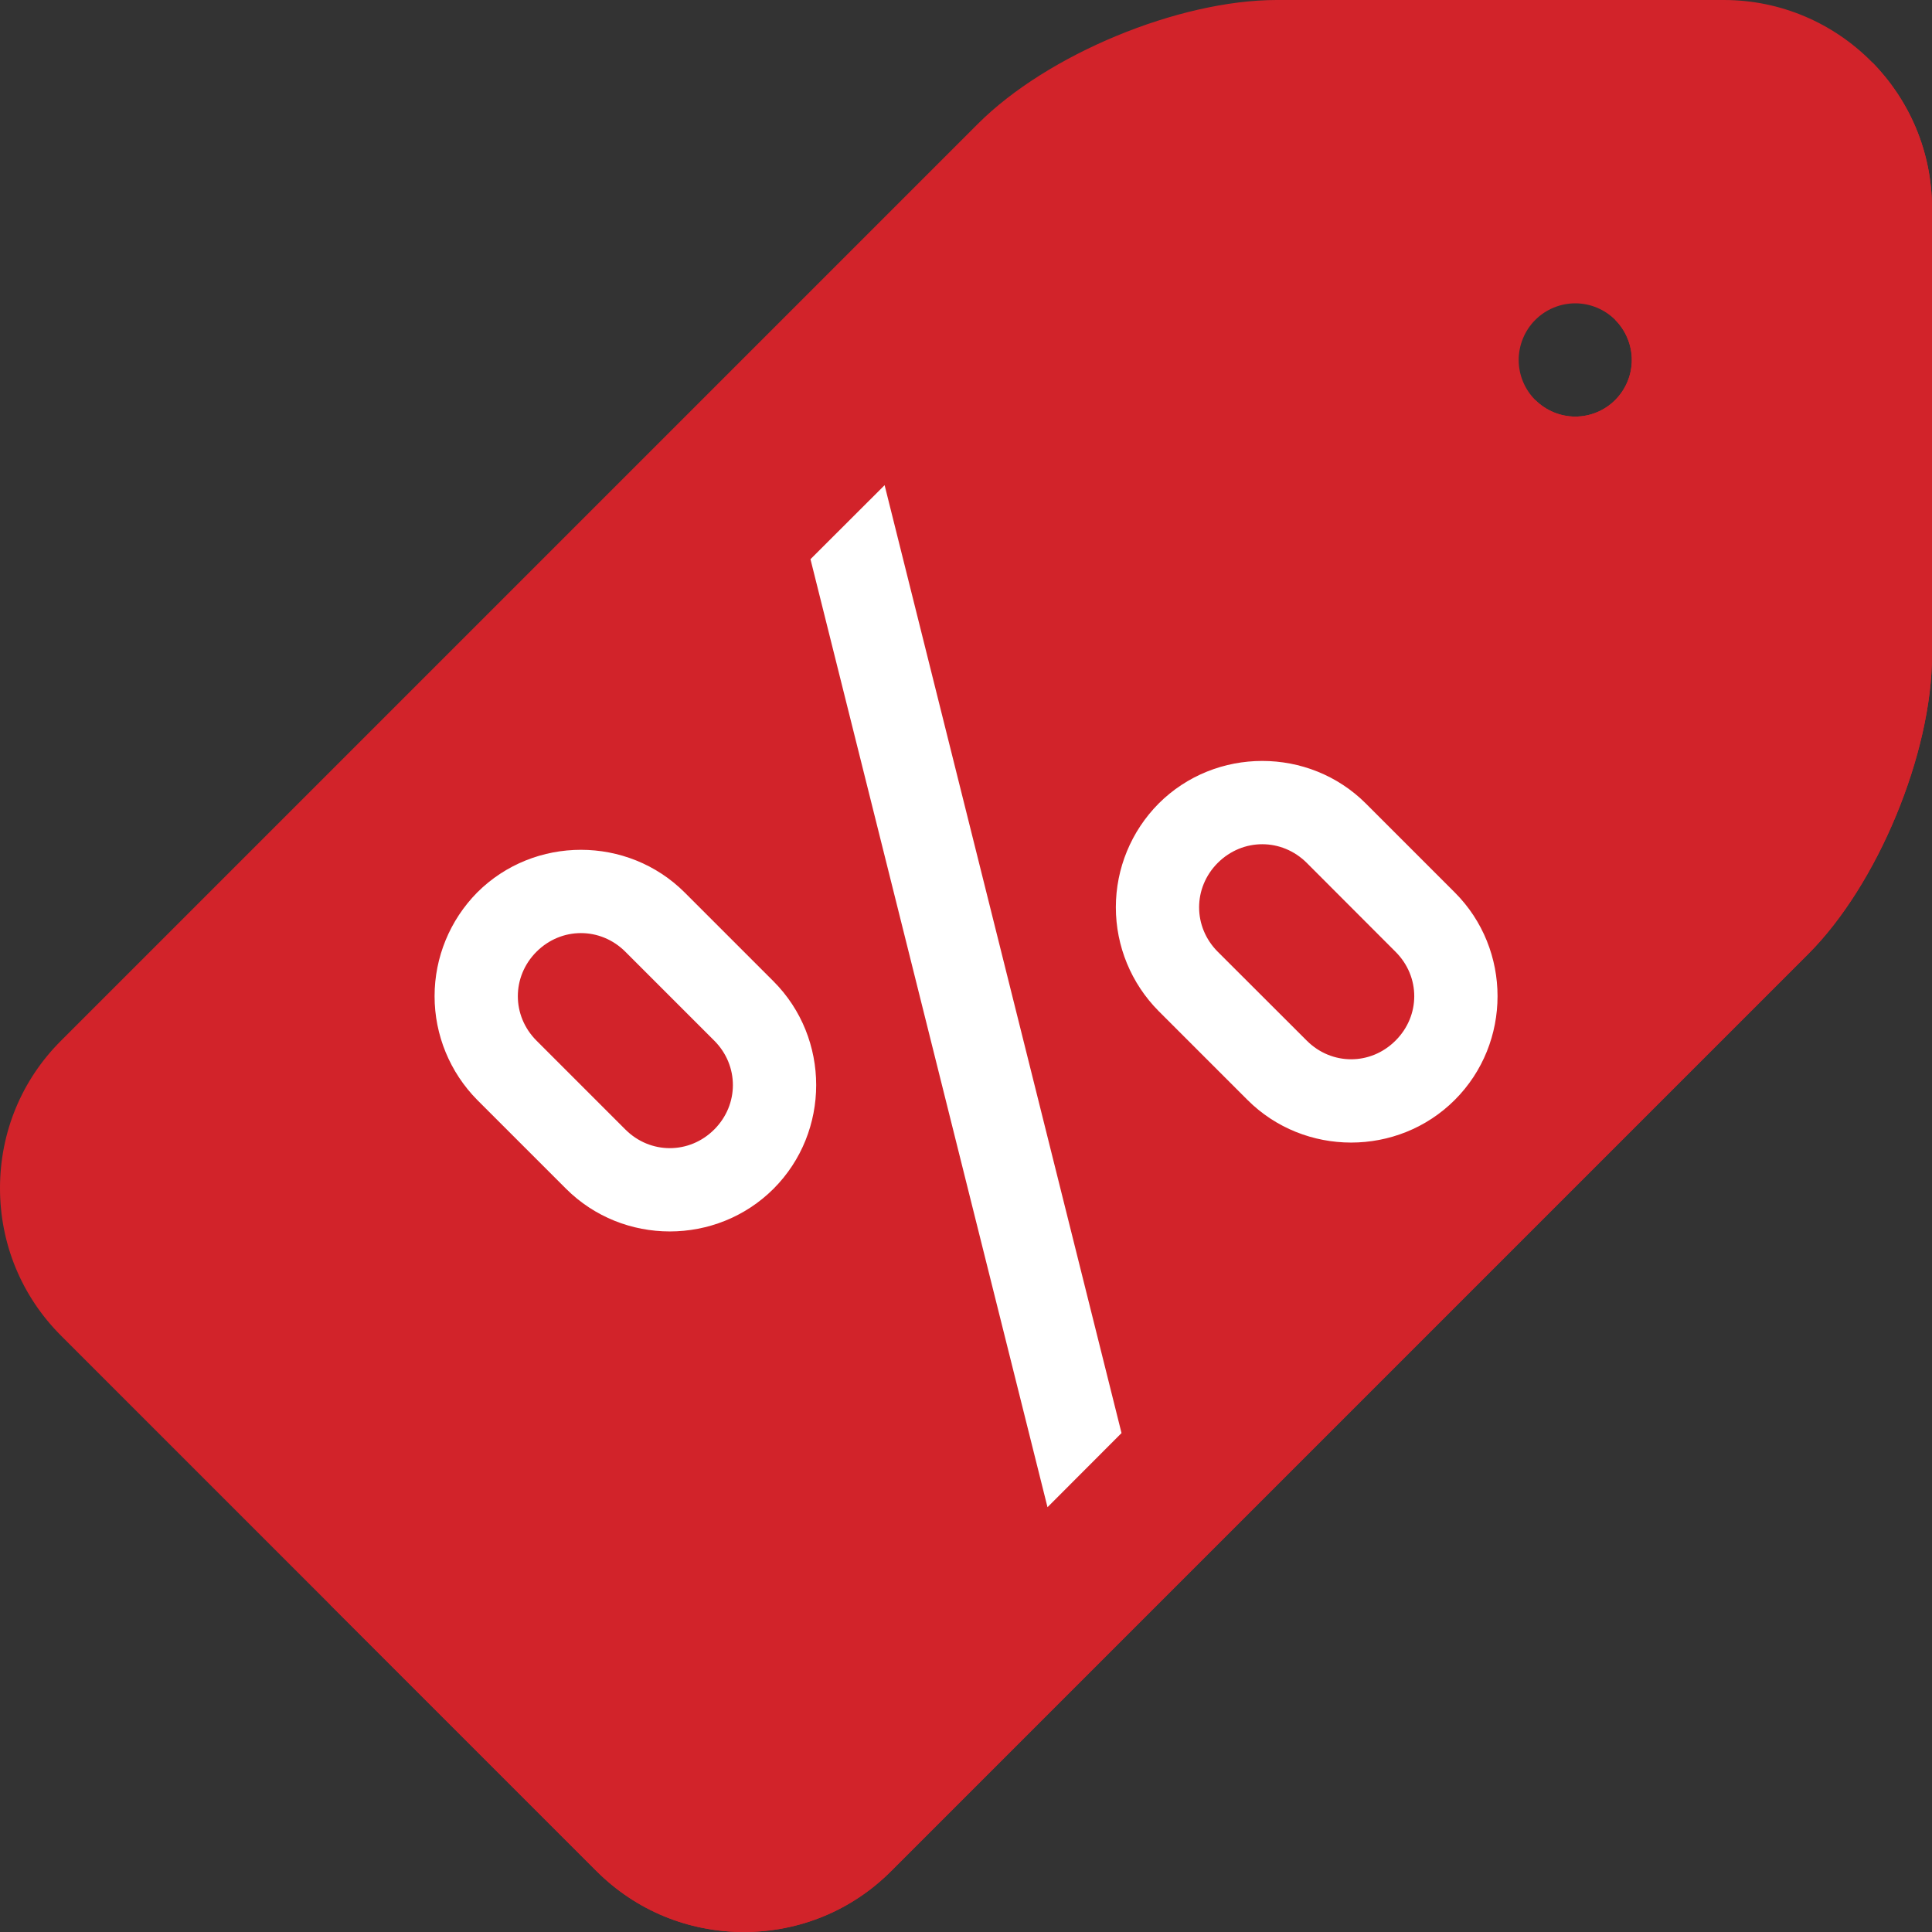 <svg width="16" height="16" viewBox="0 0 16 16" fill="none" xmlns="http://www.w3.org/2000/svg">
<rect x="0" y="0" width="16" height="16" fill="#333333" stroke="none"/>
<g clip-path="url(#clip0)">
<path d="M14.276 0H10.574C9.761 0 8.674 0.45 8.099 1.025L0.503 8.621C0.179 8.945 0 9.378 0 9.84C0 10.301 0.179 10.734 0.503 11.059L4.941 15.497C5.266 15.821 5.699 16 6.16 16C6.622 16 7.055 15.821 7.379 15.497L14.975 7.901C15.55 7.326 16 6.239 16 5.426V1.724C16 0.773 15.226 0 14.276 0ZM13.377 3.312C13.29 3.4 13.169 3.45 13.046 3.45C12.922 3.45 12.802 3.4 12.714 3.312C12.627 3.225 12.577 3.105 12.577 2.981C12.577 2.858 12.627 2.737 12.714 2.65C12.801 2.562 12.922 2.512 13.046 2.512C13.169 2.512 13.29 2.562 13.377 2.65C13.464 2.737 13.514 2.858 13.514 2.981C13.514 3.105 13.464 3.225 13.377 3.312Z" fill="#D2232A"/>
<path d="M13.377 2.649C13.464 2.737 13.514 2.858 13.514 2.981C13.514 3.104 13.464 3.225 13.377 3.312C13.29 3.4 13.169 3.45 13.046 3.45C12.922 3.45 12.802 3.4 12.714 3.312L2.736 13.291L4.941 15.496C5.266 15.821 5.699 16 6.16 16C6.622 16 7.055 15.821 7.379 15.496L14.975 7.9C15.55 7.326 16 6.239 16 5.426V1.724C16 1.255 15.812 0.83 15.508 0.519L13.377 2.649Z" fill="#D2232A"/>
<path d="M3.952 7.391C3.726 7.62 3.599 7.928 3.599 8.25C3.599 8.572 3.726 8.88 3.952 9.109L4.688 9.845C5.16 10.316 5.934 10.316 6.406 9.845C6.877 9.373 6.877 8.599 6.406 8.127L5.67 7.391C5.198 6.92 4.424 6.92 3.952 7.391ZM6.712 4.631L8.675 12.482L9.288 11.868L7.326 4.018L6.712 4.631ZM4.443 7.882C4.649 7.676 4.973 7.676 5.179 7.882L5.915 8.618C6.121 8.824 6.121 9.148 5.915 9.354C5.709 9.56 5.385 9.56 5.179 9.354L4.443 8.618C4.237 8.412 4.237 8.088 4.443 7.882ZM9.595 6.655C9.368 6.884 9.241 7.192 9.241 7.514C9.241 7.836 9.368 8.144 9.595 8.373L10.331 9.109C10.802 9.58 11.577 9.58 12.048 9.109C12.52 8.637 12.52 7.863 12.048 7.391L11.312 6.655C10.841 6.184 10.066 6.184 9.595 6.655ZM10.085 7.146C10.292 6.94 10.615 6.94 10.822 7.146L11.557 7.882C11.764 8.088 11.764 8.412 11.557 8.618C11.351 8.824 11.028 8.824 10.822 8.618L10.085 7.882C9.879 7.676 9.879 7.352 10.085 7.146Z" fill="white"/>
</g>
<defs>
<clipPath id="clip0">
<rect width="16" height="16" fill="white"/>
</clipPath>
</defs>
</svg>
